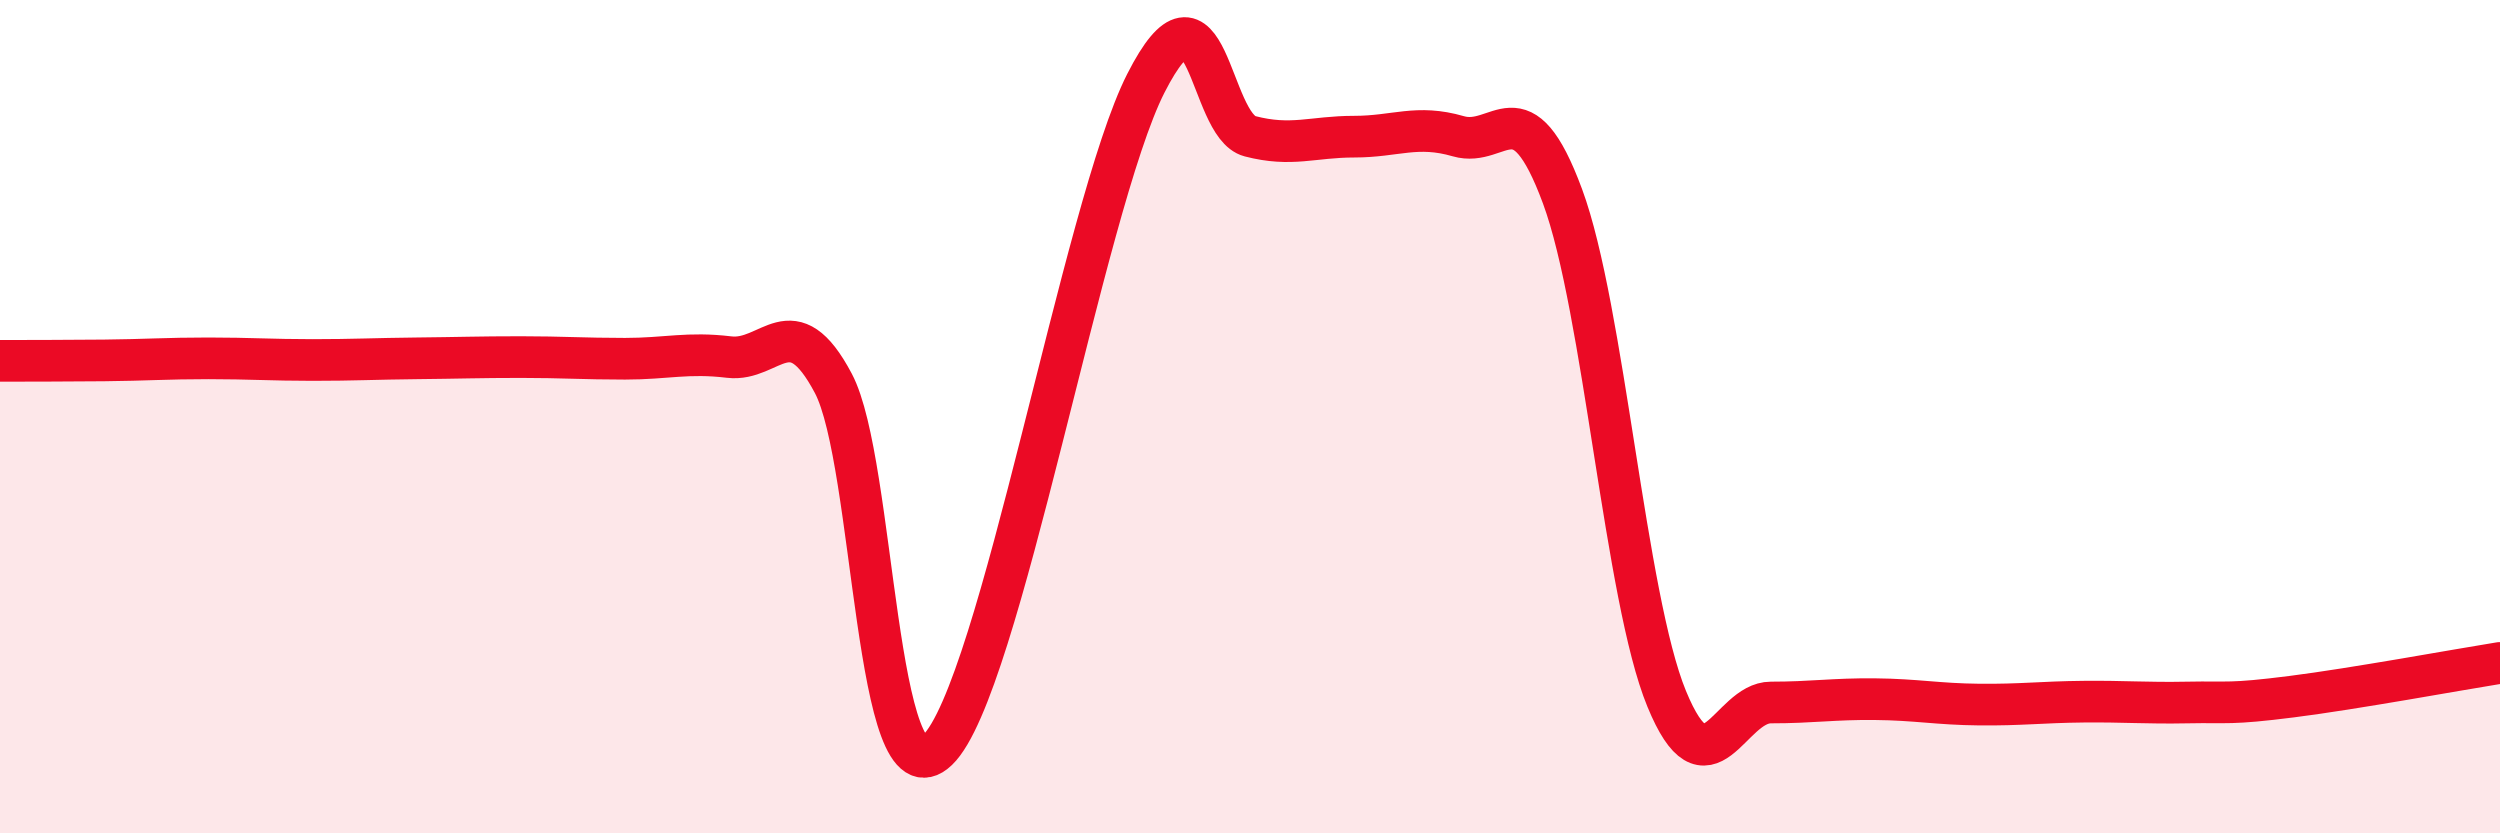 
    <svg width="60" height="20" viewBox="0 0 60 20" xmlns="http://www.w3.org/2000/svg">
      <path
        d="M 0,8.66 C 0.5,8.66 1.5,8.66 2.5,8.65 C 3.5,8.64 4,8.6 5,8.6 C 6,8.6 6.5,8.64 7.5,8.64 C 8.5,8.64 9,8.61 10,8.6 C 11,8.59 11.5,8.57 12.5,8.57 C 13.5,8.57 14,8.61 15,8.61 C 16,8.61 16.5,8.45 17.5,8.57 C 18.5,8.69 19,7.31 20,9.2 C 21,11.09 21,19.44 22.5,18 C 24,16.56 26,4.95 27.5,2 C 29,-0.95 29,3.01 30,3.27 C 31,3.53 31.5,3.28 32.5,3.28 C 33.5,3.28 34,2.98 35,3.27 C 36,3.56 36.5,2.01 37.5,4.71 C 38.5,7.41 39,14.34 40,16.77 C 41,19.2 41.5,16.86 42.5,16.86 C 43.5,16.86 44,16.77 45,16.78 C 46,16.79 46.5,16.9 47.5,16.91 C 48.5,16.92 49,16.85 50,16.84 C 51,16.83 51.5,16.88 52.5,16.86 C 53.5,16.84 53.5,16.91 55,16.72 C 56.5,16.53 59,16.07 60,15.91L60 20L0 20Z"
        fill="#EB0A25"
        opacity="0.1"
        stroke-linecap="round"
        stroke-linejoin="round"
      />
      <path
        d="M 0,8.66 C 0.5,8.66 1.5,8.66 2.5,8.65 C 3.5,8.64 4,8.6 5,8.6 C 6,8.6 6.5,8.64 7.5,8.64 C 8.5,8.64 9,8.61 10,8.6 C 11,8.59 11.5,8.57 12.5,8.57 C 13.5,8.57 14,8.61 15,8.61 C 16,8.61 16.5,8.45 17.5,8.57 C 18.5,8.69 19,7.31 20,9.2 C 21,11.09 21,19.44 22.5,18 C 24,16.56 26,4.95 27.5,2 C 29,-0.95 29,3.01 30,3.27 C 31,3.53 31.5,3.28 32.5,3.28 C 33.5,3.28 34,2.98 35,3.27 C 36,3.56 36.5,2.01 37.5,4.71 C 38.5,7.41 39,14.34 40,16.77 C 41,19.2 41.5,16.86 42.5,16.86 C 43.5,16.86 44,16.77 45,16.78 C 46,16.79 46.5,16.9 47.5,16.91 C 48.5,16.92 49,16.85 50,16.84 C 51,16.83 51.5,16.88 52.5,16.86 C 53.5,16.84 53.5,16.91 55,16.72 C 56.5,16.53 59,16.07 60,15.91"
        stroke="#EB0A25"
        stroke-width="1"
        fill="none"
        stroke-linecap="round"
        stroke-linejoin="round"
      />
    </svg>
  